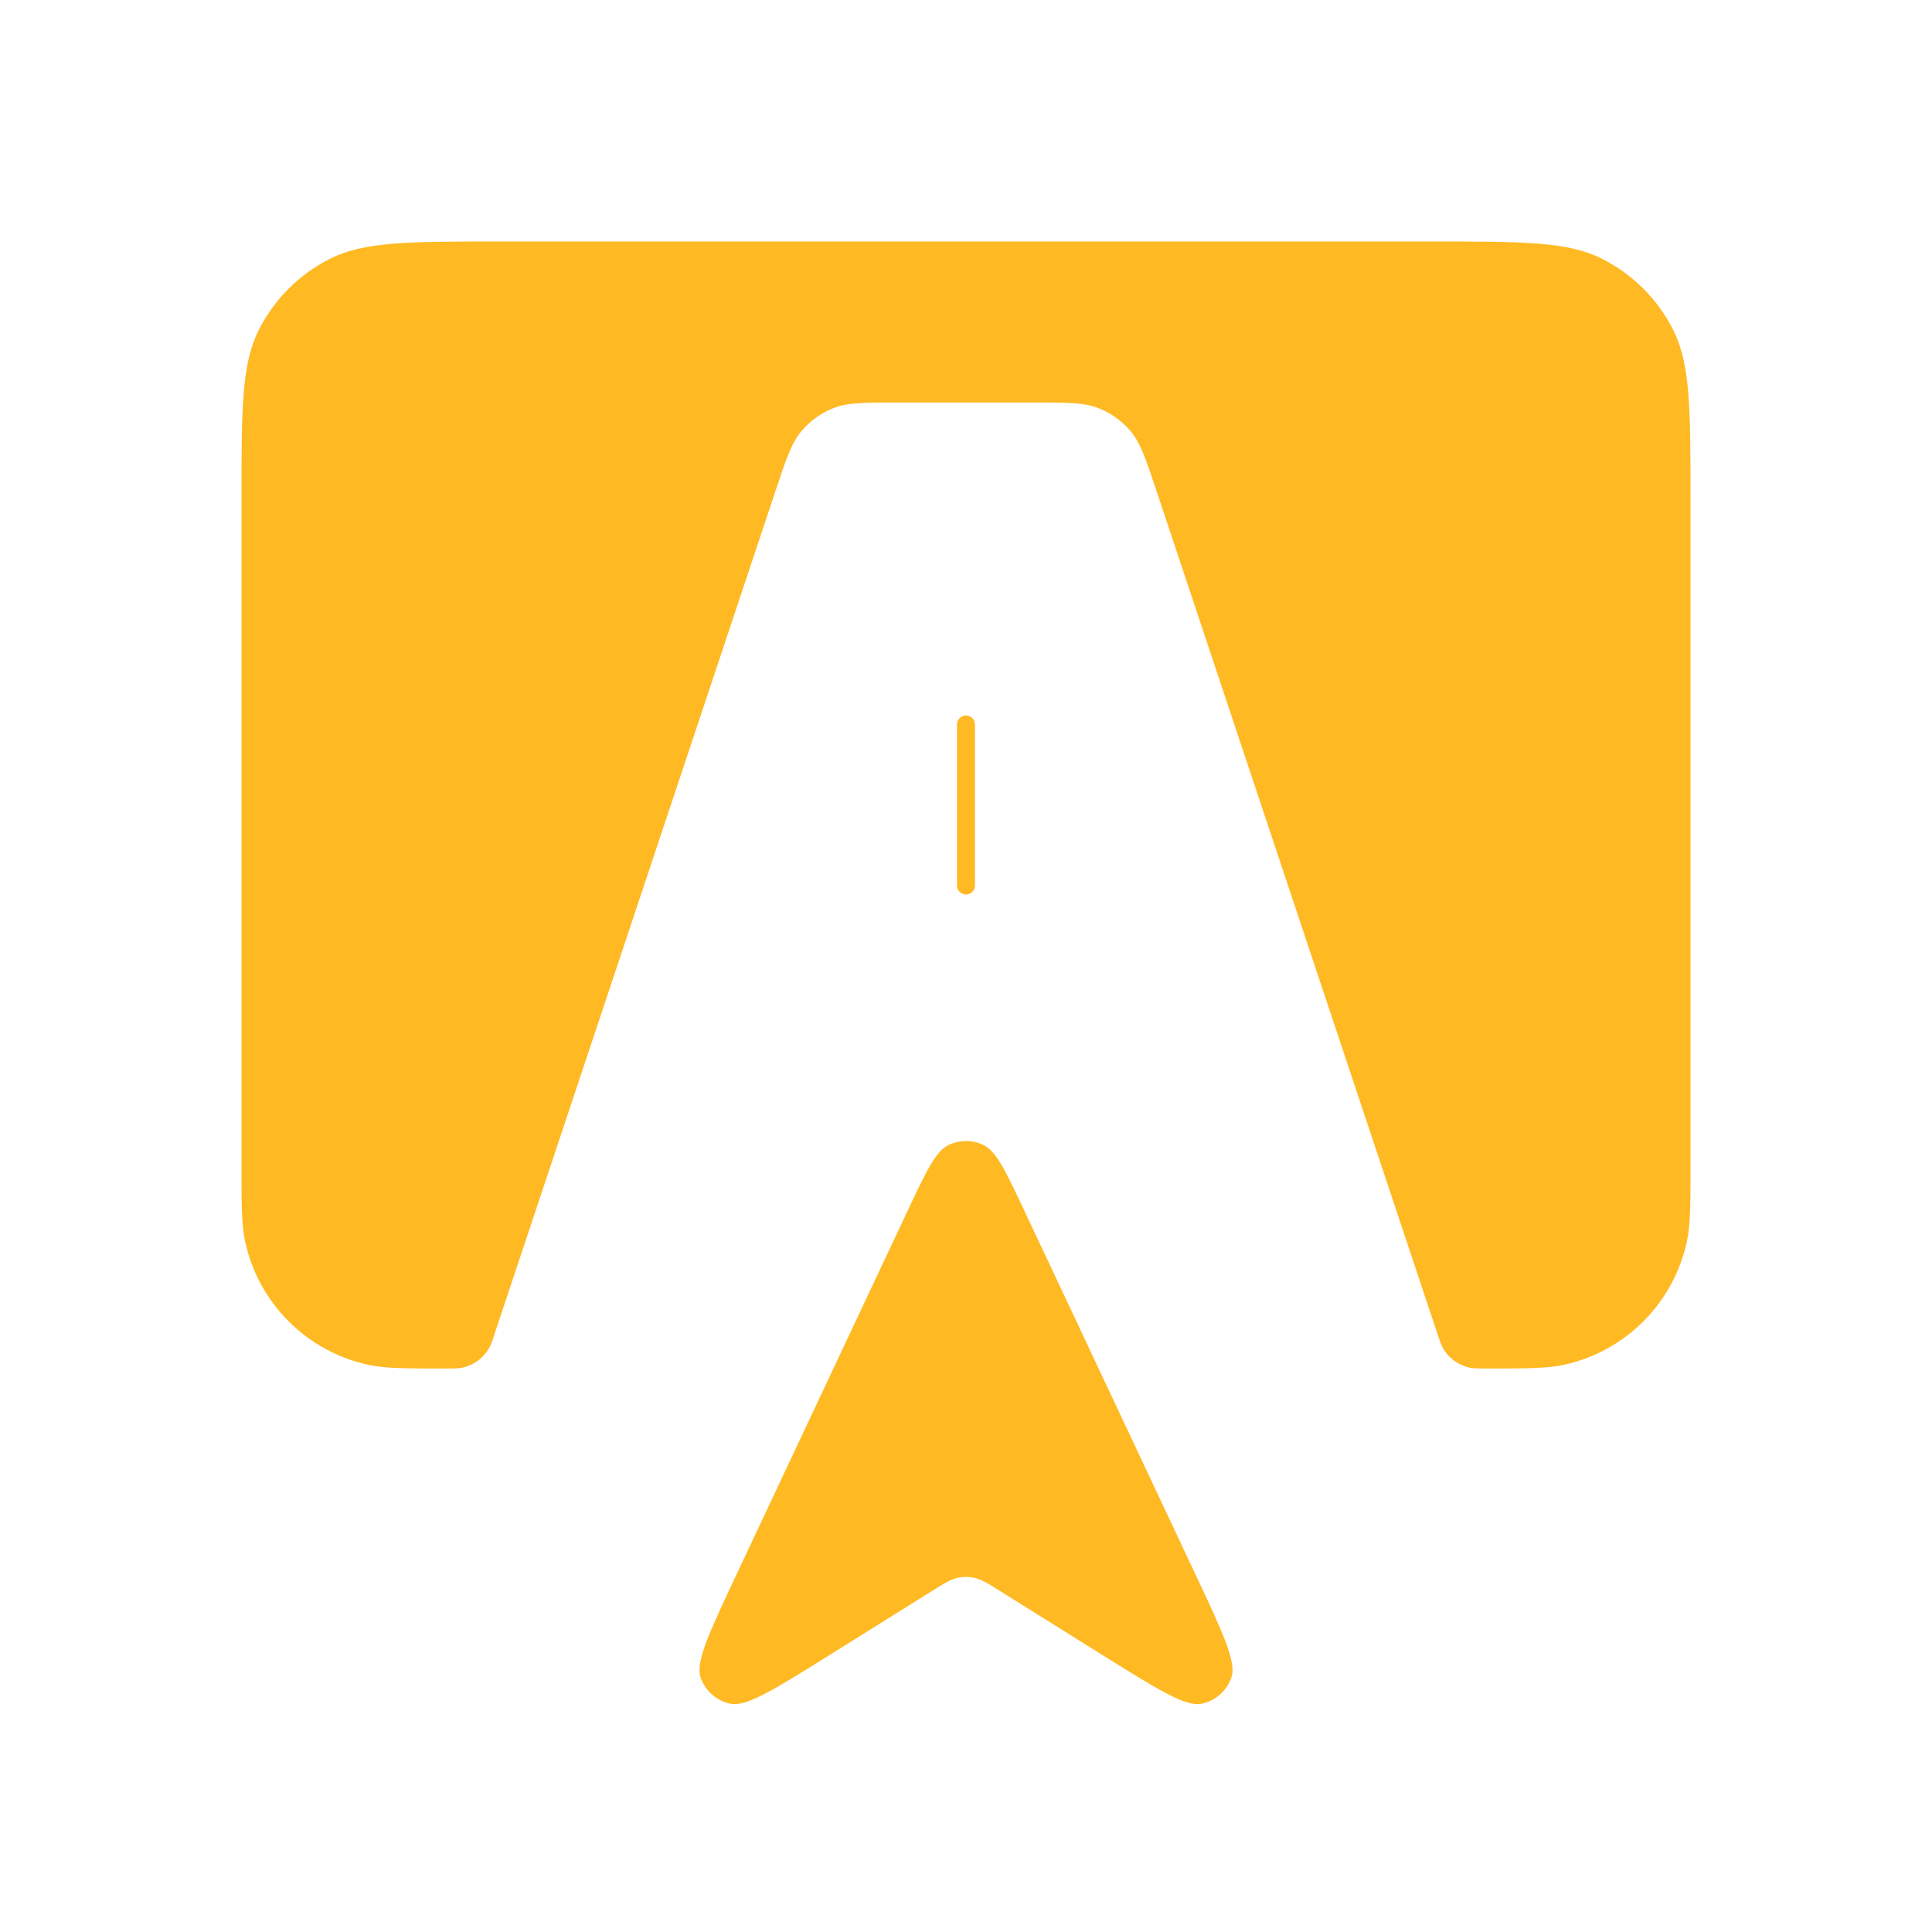 <svg width="215" height="215" viewBox="0 0 215 215" fill="none" xmlns="http://www.w3.org/2000/svg">
<path d="M82.04 175.046L101.014 134.715C103.084 130.326 104.123 128.122 105.538 127.432C106.149 127.134 106.82 126.979 107.5 126.979C108.18 126.979 108.851 127.134 109.462 127.432C110.877 128.122 111.916 130.317 113.986 134.715L132.96 175.046C136.068 181.648 137.618 184.953 137.036 186.673C136.784 187.403 136.349 188.055 135.771 188.567C135.193 189.078 134.493 189.432 133.739 189.594C131.965 189.979 128.875 188.044 122.675 184.174L111.298 177.061C109.919 176.201 109.238 175.771 108.494 175.601C107.84 175.452 107.16 175.452 106.506 175.601C105.771 175.771 105.072 176.201 103.702 177.061L92.325 184.174C86.125 188.044 83.035 189.979 81.261 189.594C80.507 189.432 79.807 189.078 79.229 188.567C78.651 188.055 78.216 187.403 77.964 186.673C77.373 184.953 78.932 181.657 82.04 175.046Z" fill="#FFB922"/>
<path d="M107.5 98.542V80.625" stroke="#FFB922" stroke-width="2" stroke-linecap="round"/>
<path d="M159.458 26.875H55.542C45.508 26.875 40.492 26.875 36.657 28.828C33.286 30.546 30.546 33.286 28.828 36.657C26.875 40.492 26.875 45.508 26.875 55.542V129.52C26.875 134.035 26.875 136.292 27.278 138.155C28.005 141.522 29.687 144.609 32.123 147.044C34.558 149.48 37.644 151.162 41.011 151.889C42.875 152.292 45.132 152.292 49.647 152.292C50.48 152.292 50.901 152.292 51.278 152.229C51.951 152.114 52.589 151.847 53.143 151.448C53.698 151.049 54.153 150.529 54.476 149.927C54.712 149.437 54.904 148.928 55.049 148.404L86.314 54.592C87.487 51.072 88.078 49.307 89.171 47.999C90.131 46.85 91.363 45.96 92.755 45.41C94.34 44.792 96.204 44.792 99.921 44.792H115.088C118.805 44.792 120.66 44.792 122.236 45.419C123.631 45.965 124.866 46.852 125.829 47.999C126.922 49.307 127.513 51.072 128.686 54.592L159.951 148.395C160.22 149.201 160.345 149.586 160.524 149.918C160.846 150.522 161.301 151.044 161.855 151.444C162.41 151.845 163.048 152.113 163.722 152.229C164.099 152.292 164.52 152.292 165.353 152.292C169.868 152.292 172.125 152.292 173.998 151.889C177.362 151.161 180.445 149.48 182.879 147.046C185.313 144.612 186.994 141.529 187.722 138.164C188.125 136.283 188.125 134.035 188.125 129.52V55.542C188.125 45.508 188.125 40.492 186.172 36.657C184.454 33.286 181.714 30.546 178.342 28.828C174.508 26.875 169.492 26.875 159.458 26.875Z" fill="#FFB922"/>
</svg>
